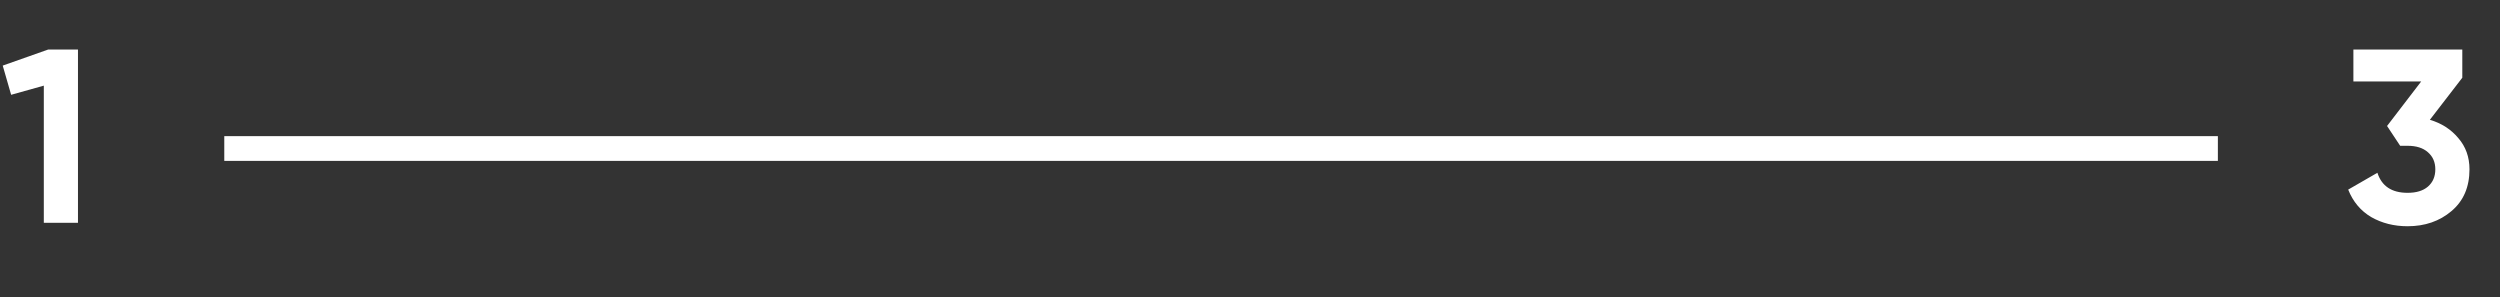 <?xml version="1.0" encoding="UTF-8"?> <svg xmlns="http://www.w3.org/2000/svg" width="101" height="12" viewBox="0 0 101 12" fill="none"><rect x="0" y="0" width="101" height="12" fill="#333333" stroke="none"/><path d="M9.061 6H89.602" stroke="white"></path><path d="M1.95 2H3.15V9H1.77V3.46L0.45 3.83L0.11 2.65L1.95 2Z" fill="white"></path><path d="M98.167 4.84C98.64 4.98 99.023 5.227 99.317 5.58C99.617 5.927 99.767 6.347 99.767 6.84C99.767 7.56 99.523 8.123 99.037 8.53C98.557 8.937 97.967 9.14 97.267 9.14C96.72 9.14 96.23 9.017 95.797 8.77C95.37 8.517 95.06 8.147 94.867 7.66L96.047 6.98C96.22 7.52 96.627 7.79 97.267 7.79C97.62 7.79 97.893 7.707 98.087 7.54C98.287 7.367 98.387 7.133 98.387 6.84C98.387 6.553 98.287 6.323 98.087 6.15C97.893 5.977 97.62 5.89 97.267 5.89H96.967L96.437 5.09L97.817 3.29H95.077V2H99.477V3.14L98.167 4.84Z" fill="white"></path></svg> 